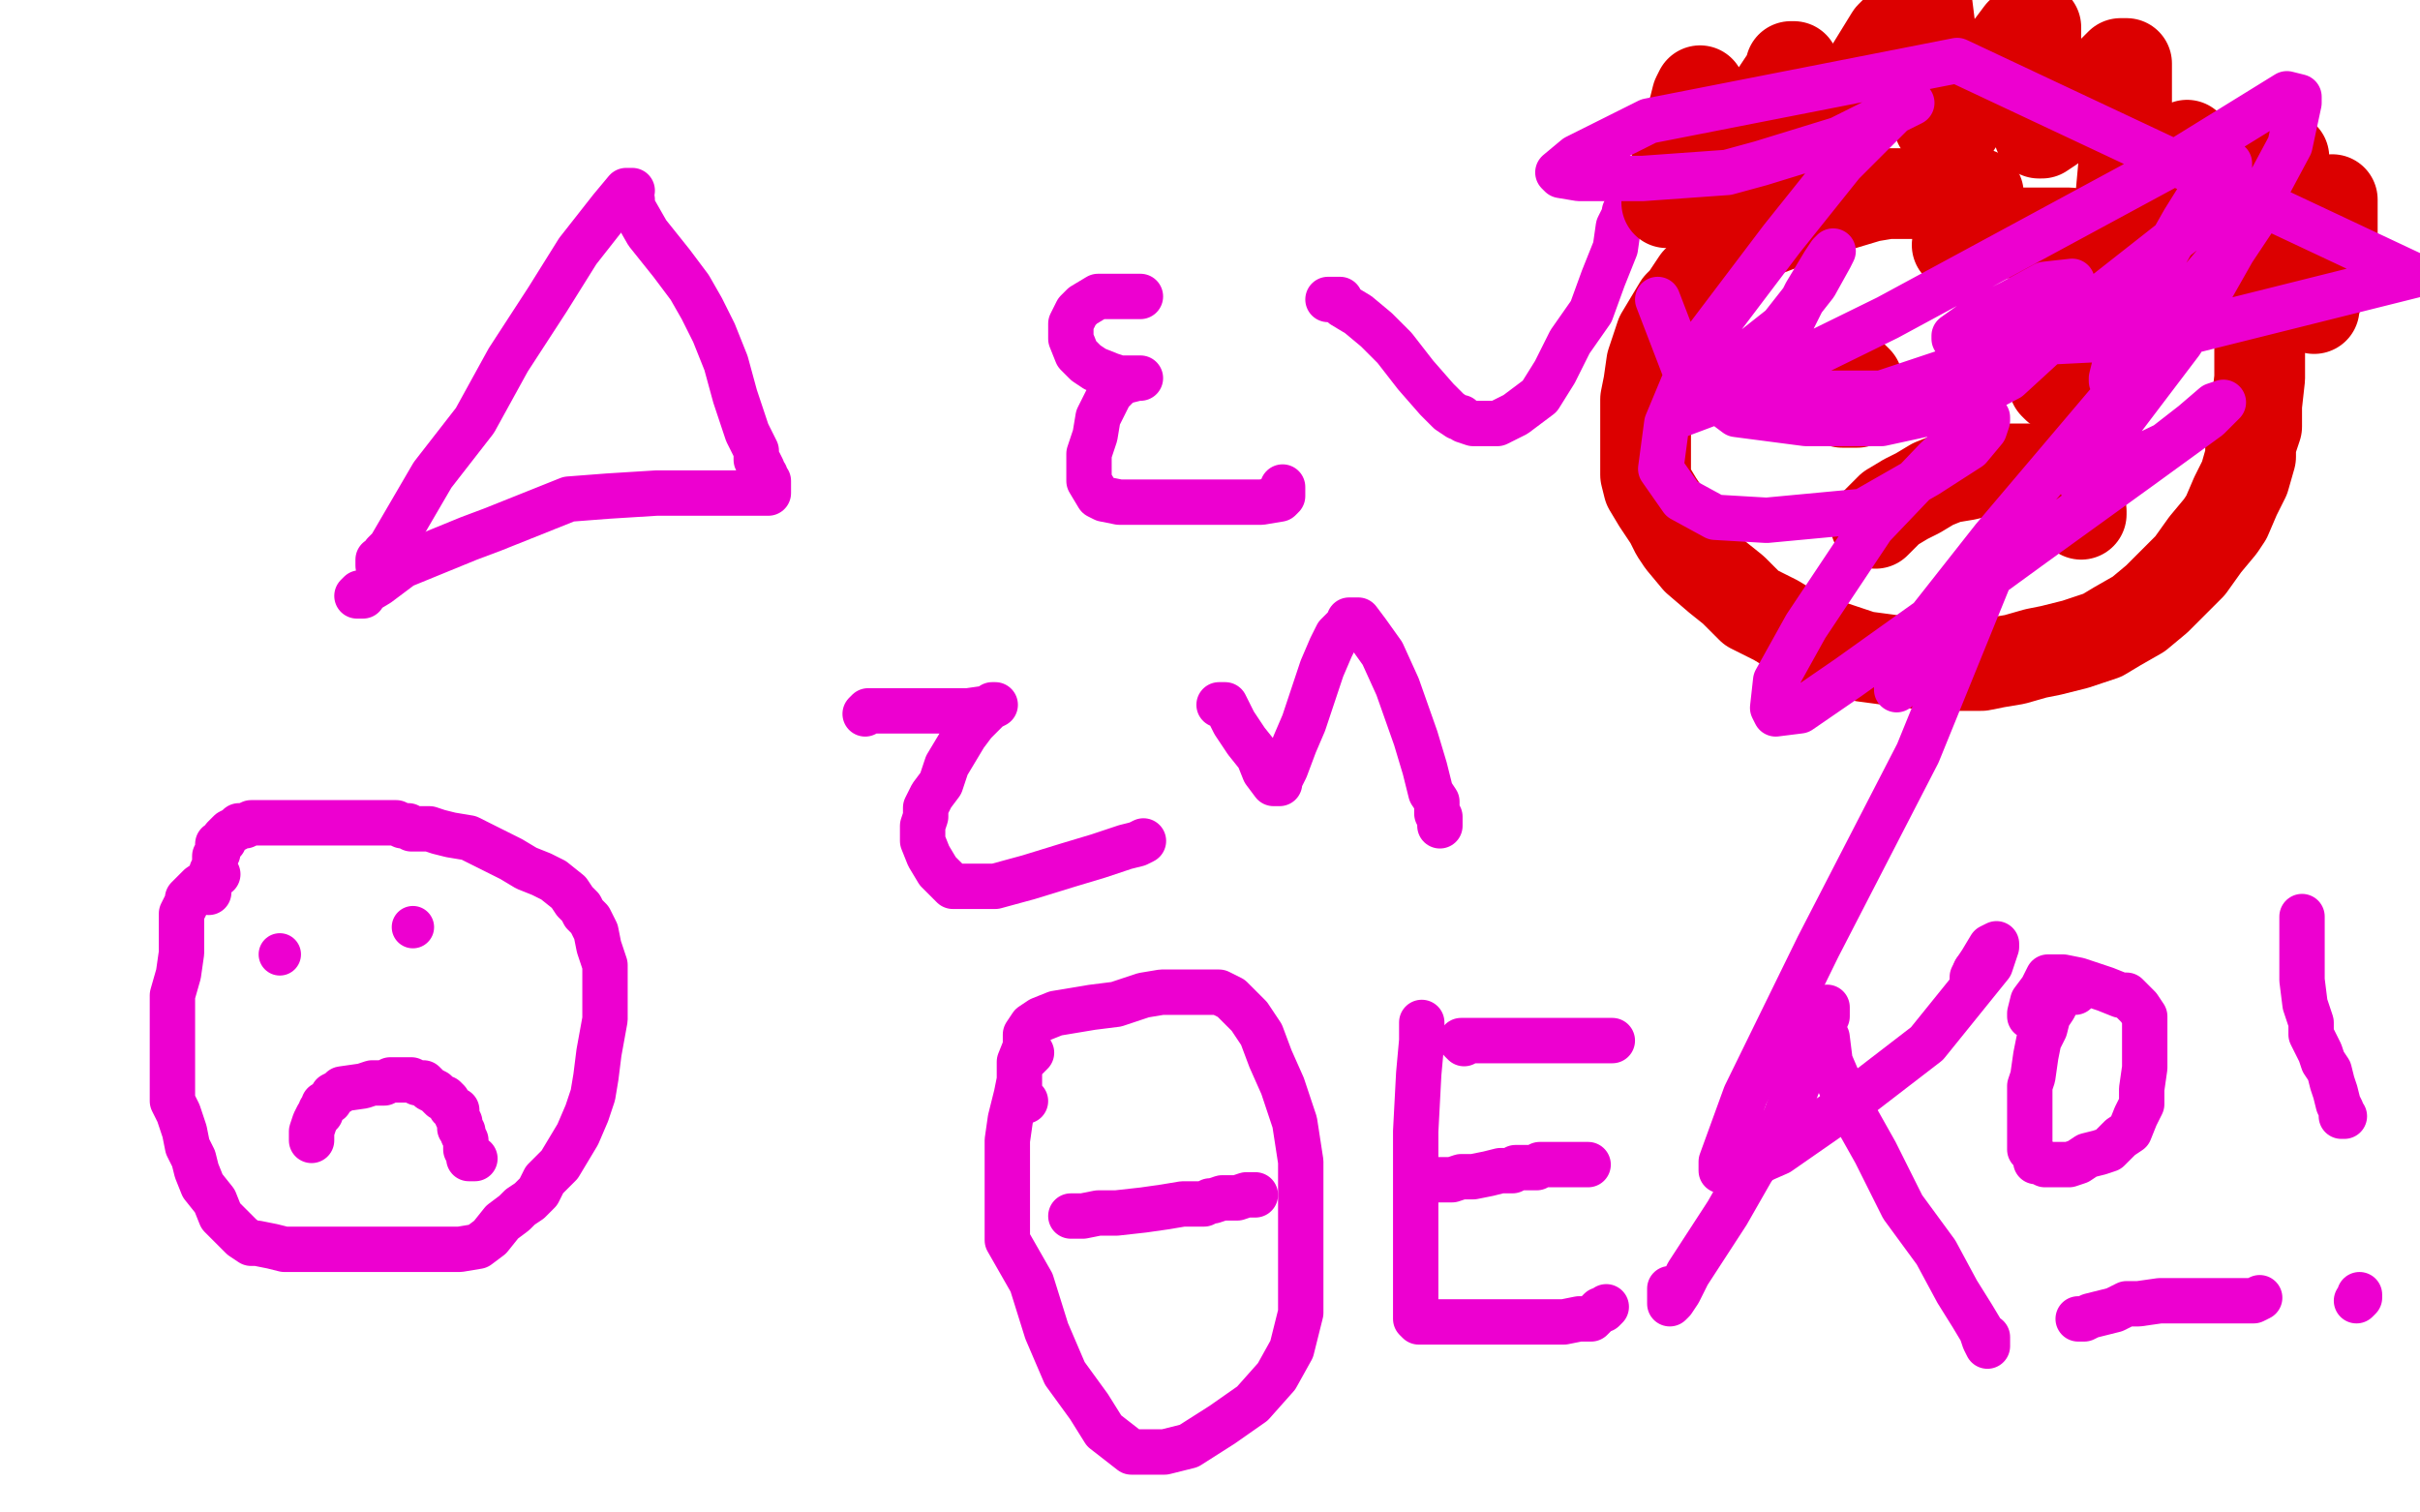 <?xml version="1.0" standalone="no"?>
<!DOCTYPE svg PUBLIC "-//W3C//DTD SVG 1.1//EN"
"http://www.w3.org/Graphics/SVG/1.1/DTD/svg11.dtd">

<svg width="800" height="500" version="1.1" xmlns="http://www.w3.org/2000/svg" xmlns:xlink="http://www.w3.org/1999/xlink" style="stroke-antialiasing: false"><desc>This SVG has been created on https://colorillo.com/</desc><rect x='0' y='0' width='800' height='500' style='fill: rgb(255,255,255); stroke-width:0' /><polyline points="209,63 207,63 207,63 202,69 202,69 191,83 191,83 181,99 181,99 168,119 168,119 157,139 157,139 143,157 143,157 129,181 127,183 126,186 125,187 125,185" style="fill: none; stroke: #ed00d0; stroke-width: 15; stroke-linejoin: round; stroke-linecap: round; stroke-antialiasing: false; stroke-antialias: 0; opacity: 1.0"/>
<polyline points="209,66 208,66 208,66 208,67 208,67 210,70 210,70 214,77 214,77 222,87 222,87 228,95 228,95 232,102 232,102 236,110 240,120 243,131 247,143 250,149 250,152 251,153 252,155 252,156 253,157 253,158 254,159 254,160 254,161 254,162 254,163 253,163 251,163 247,163 241,163 232,163 217,163 201,164 188,165 163,175 155,178 133,187 125,193 120,196 119,196 118,197 119,197 120,197" style="fill: none; stroke: #ed00d0; stroke-width: 15; stroke-linejoin: round; stroke-linecap: round; stroke-antialiasing: false; stroke-antialias: 0; opacity: 1.0"/>
<polyline points="377,98 372,98 372,98 369,98 369,98 366,98 366,98 363,98 363,98 358,101 358,101 356,103 356,103 355,105 355,105 354,107 354,109 354,112 356,117 359,120 362,122 367,124 370,125 372,125 374,125 375,125 376,125 377,125 376,125 372,126 370,127 367,130 365,134 363,138 362,144 360,150 360,155 360,159 363,164 365,165 370,166 377,166 382,166 396,166 409,166 417,166 423,165 424,164 424,163 424,162 424,161" style="fill: none; stroke: #ed00d0; stroke-width: 15; stroke-linejoin: round; stroke-linecap: round; stroke-antialiasing: false; stroke-antialias: 0; opacity: 1.0"/>
<polyline points="439,99 441,99 441,99 443,99 443,99 444,101 444,101 449,104 449,104 455,109 455,109 461,115 461,115 468,124 468,124 475,132 479,136 482,138 483,138 484,139 487,140 491,140 495,140 501,137 509,131 514,123 519,113 526,103 530,92 534,82 535,75 537,71 537,70" style="fill: none; stroke: #ed00d0; stroke-width: 15; stroke-linejoin: round; stroke-linecap: round; stroke-antialiasing: false; stroke-antialias: 0; opacity: 1.0"/>
<polyline points="286,236 287,235 287,235 293,235 293,235 302,235 302,235 316,235 316,235 320,235 320,235 327,234 327,234 329,233 329,233 328,233 326,235 322,239 319,243 316,248 313,253 311,259 308,263 306,267 306,270 305,273 305,276 305,278 307,283 310,288 313,291 315,293 316,293 318,293 322,293 329,293 340,290 353,286 363,283 372,280 376,279 378,278" style="fill: none; stroke: #ed00d0; stroke-width: 15; stroke-linejoin: round; stroke-linecap: round; stroke-antialiasing: false; stroke-antialias: 0; opacity: 1.0"/>
<polyline points="403,233 405,233 405,233 407,237 407,237 408,239 408,239 412,245 412,245 416,250 416,250 418,255 418,255 421,259 421,259 423,259 423,258 425,254 428,246 431,239 434,230 437,221 440,214 442,210 445,207 446,206 446,205 447,205 449,205 452,209 457,216 462,227 468,244 471,254 473,262 475,265 475,269 476,270 476,272 476,273" style="fill: none; stroke: #ed00d0; stroke-width: 15; stroke-linejoin: round; stroke-linecap: round; stroke-antialiasing: false; stroke-antialias: 0; opacity: 1.0"/>
<polyline points="341,348 340,349 340,349 339,350 339,350 338,351 338,351 337,354 337,354 337,357 337,357 336,362 336,362 334,370 334,370 333,377 333,383 333,393 333,403 333,410 341,424 346,440 352,454 360,465 365,473 374,480 379,480 385,480 393,478 404,471 414,464 422,455 427,446 430,434 430,421 430,406 430,384 428,371 424,359 420,350 417,342 413,336 409,332 407,330 403,328 400,328 396,328 389,328 384,328 378,329 369,332 361,333 349,335 344,337 341,339 339,342 339,346 337,351 337,356 337,361 337,363 339,364" style="fill: none; stroke: #ed00d0; stroke-width: 15; stroke-linejoin: round; stroke-linecap: round; stroke-antialiasing: false; stroke-antialias: 0; opacity: 1.0"/>
<polyline points="354,402 355,402 355,402 358,402 358,402 363,401 363,401 369,401 369,401 378,400 378,400 385,399 385,399 391,398 391,398 395,398 397,398 398,398 400,397 401,397 404,396 409,396 412,395 414,395 415,395" style="fill: none; stroke: #ed00d0; stroke-width: 15; stroke-linejoin: round; stroke-linecap: round; stroke-antialiasing: false; stroke-antialias: 0; opacity: 1.0"/>
<polyline points="470,338 470,341 470,341 470,344 470,344 469,355 469,355 468,374 468,374 468,392 468,392 468,410 468,410 468,420 468,420 468,432 468,435 468,436 469,437 470,437 471,437 476,437 488,437 498,437 507,437 517,437 522,436 526,436 527,435 528,434 529,433 530,433 531,432" style="fill: none; stroke: #ed00d0; stroke-width: 15; stroke-linejoin: round; stroke-linecap: round; stroke-antialiasing: false; stroke-antialias: 0; opacity: 1.0"/>
<polyline points="484,345 483,344 483,344 484,344 484,344 487,344 487,344 490,344 490,344 506,344 506,344 519,344 519,344 529,344 529,344 533,344" style="fill: none; stroke: #ed00d0; stroke-width: 15; stroke-linejoin: round; stroke-linecap: round; stroke-antialiasing: false; stroke-antialias: 0; opacity: 1.0"/>
<polyline points="471,390 472,390 472,390 474,390 474,390 475,390 475,390 476,390 476,390 479,390 479,390 480,390 480,390 483,389 483,389 487,389 492,388 496,387 500,387 501,386 503,386 505,386 508,386 509,385 512,385 513,385 517,385 521,385 524,385 525,385" style="fill: none; stroke: #ed00d0; stroke-width: 15; stroke-linejoin: round; stroke-linecap: round; stroke-antialiasing: false; stroke-antialias: 0; opacity: 1.0"/>
<polyline points="604,333 604,334 604,334 604,336 604,336 601,342 601,342 596,354 596,354 590,370 590,370 579,387 579,387 571,401 571,401 558,421 555,427 553,430 552,431 552,429 552,427 552,426" style="fill: none; stroke: #ed00d0; stroke-width: 15; stroke-linejoin: round; stroke-linecap: round; stroke-antialiasing: false; stroke-antialias: 0; opacity: 1.0"/>
<polyline points="602,340 603,341 603,341 604,343 604,343 605,351 605,351 611,365 611,365 620,381 620,381 629,399 629,399 640,414 640,414 647,427 652,435 655,440 656,443 657,445 657,444 657,442" style="fill: none; stroke: #ed00d0; stroke-width: 15; stroke-linejoin: round; stroke-linecap: round; stroke-antialiasing: false; stroke-antialias: 0; opacity: 1.0"/>
<polyline points="686,328 684,328 684,328 683,328 683,328 682,329 682,329 681,330 681,330 680,331 680,331 679,333 679,333 677,336 676,340 674,344 673,349 672,356 671,359 671,364 671,372 671,376 671,380 672,381 673,383 673,384 674,384 676,385 677,385 678,385 679,385 680,385 681,385 684,385 687,384 690,382 694,381 697,380 699,378 701,376 704,374 706,369 708,365 708,360 709,353 709,347 709,343 709,338 709,336 707,333 706,332 705,331 703,329 701,329 696,327 687,324 682,323 681,323 680,323 679,323 678,323 677,323 676,325 675,327 672,331 671,335 671,336" style="fill: none; stroke: #ed00d0; stroke-width: 15; stroke-linejoin: round; stroke-linecap: round; stroke-antialiasing: false; stroke-antialias: 0; opacity: 1.0"/>
<polyline points="687,436 689,436 689,436 691,435 691,435 695,434 695,434 699,433 699,433 701,432 701,432 703,431 703,431 707,431 707,431 714,430 724,430 739,430 744,430 745,430 747,429" style="fill: none; stroke: #ed00d0; stroke-width: 15; stroke-linejoin: round; stroke-linecap: round; stroke-antialiasing: false; stroke-antialias: 0; opacity: 1.0"/>
<polyline points="761,303 761,304 761,304 761,307 761,307 761,313 761,313 761,324 761,324 762,332 762,332 764,338 764,338 764,342 764,342 767,348 768,351 770,354 771,358 772,361 773,365 774,367 774,368 774,369 775,369" style="fill: none; stroke: #ed00d0; stroke-width: 15; stroke-linejoin: round; stroke-linecap: round; stroke-antialiasing: false; stroke-antialias: 0; opacity: 1.0"/>
<polyline points="779,430 780,429 780,429 780,428 780,428" style="fill: none; stroke: #ed00d0; stroke-width: 15; stroke-linejoin: round; stroke-linecap: round; stroke-antialiasing: false; stroke-antialias: 0; opacity: 1.0"/>
<polyline points="72,289 69,291 69,291 66,293 66,293 65,294 65,294 63,296 63,296 62,297 62,297 62,298 62,298 61,300 61,300 60,302 60,304 60,307 60,311 60,315 59,322 57,329 57,334 57,337 57,342 57,347 57,351 57,355 57,359 57,364 59,368 61,374 62,379 64,383 65,387 67,392 71,397 73,402 76,405 80,409 83,411 85,411 90,412 94,413 101,413 108,413 115,413 122,413 129,413 134,413 140,413 146,413 152,413 158,412 162,409 166,404 170,401 172,399 175,397 178,394 180,390 183,387 185,385 188,380 191,375 194,368 196,362 197,356 198,348 200,337 200,330 200,324 200,319 198,313 197,308 195,304 193,302 192,300 190,298 188,295 183,291 179,289 174,287 169,284 165,282 159,279 155,277 149,276 145,275 142,274 140,274 139,274 137,274 136,274 135,273 133,273 131,272 127,272 124,272 121,272 119,272 116,272 113,272 108,272 102,272 96,272 91,272 88,272 86,272 85,272 84,272 83,272 81,273 79,273 78,274 76,275 75,276 74,277 74,278 73,279 72,279 72,280 72,281 72,282 71,283 71,285 71,286 70,288 70,289 69,291 69,292 69,293 69,294 69,295" style="fill: none; stroke: #ed00d0; stroke-width: 15; stroke-linejoin: round; stroke-linecap: round; stroke-antialiasing: false; stroke-antialias: 0; opacity: 1.0"/>
<circle cx="92.5" cy="315.5" r="7" style="fill: #ed00d0; stroke-antialiasing: false; stroke-antialias: 0; opacity: 1.0"/>
<circle cx="136.5" cy="306.5" r="7" style="fill: #ed00d0; stroke-antialiasing: false; stroke-antialias: 0; opacity: 1.0"/>
<polyline points="103,377 103,376 103,376 103,375 103,375 103,374 103,374 104,371 104,371 105,369 105,369 106,368 106,368 106,367 107,366 107,365 109,364 110,362 112,361 113,360 120,359 123,358 127,358 129,357 130,357 131,357 133,357 135,357 136,357 138,358 140,358 142,360 144,361 145,362 146,363 147,363 148,364 149,366 151,367 151,369 152,371 152,372 152,373 153,374 153,375 154,377 154,378 154,380 155,381 155,382 155,383 156,383 157,383" style="fill: none; stroke: #ed00d0; stroke-width: 15; stroke-linejoin: round; stroke-linecap: round; stroke-antialiasing: false; stroke-antialias: 0; opacity: 1.0"/>
<polyline points="654,64 653,64 653,64 650,64 650,64 645,64 645,64 641,64 641,64 633,64 633,64 624,64 624,64 618,65 618,65 608,68 597,71 590,74 582,77 578,79 573,82 567,86 565,89 561,93 557,99 555,101 552,106 549,111 547,117 546,120 545,127 544,132 544,134 544,137 544,141 544,145 544,147 544,152 544,157 545,161 548,166 552,172 554,176 556,179 561,185 568,191 573,195 579,201 587,205 592,208 601,212 610,215 616,217 631,219 639,220 648,220 655,220 660,219 666,218 673,216 678,215 686,213 695,210 700,207 707,203 713,198 721,190 724,187 729,180 734,174 736,171 739,164 742,158 744,151 744,147 746,141 746,134 747,125 747,120 747,113 747,106 747,103 746,99 743,95 742,93 739,90 735,87 732,85 726,83 720,81 709,80 704,79 694,78 684,77 676,77 671,77 664,77 658,77 656,77 652,77 650,78 649,78 648,78 648,79 647,81" style="fill: none; stroke: #dc0000; stroke-width: 30; stroke-linejoin: round; stroke-linecap: round; stroke-antialiasing: false; stroke-antialias: 0; opacity: 1.0"/>
<polyline points="609,132 609,133 609,133 611,133 611,133 612,133 612,133 613,133 613,133 614,133 614,133 614,132 614,132 614,131 614,130 614,129 614,128 614,127 614,126 613,125 611,125 609,125 607,125 604,126 602,127 602,128 602,129 602,130 603,130 604,130" style="fill: none; stroke: #dc0000; stroke-width: 30; stroke-linejoin: round; stroke-linecap: round; stroke-antialiasing: false; stroke-antialias: 0; opacity: 1.0"/>
<polyline points="681,123 681,124 681,124 682,124 682,124 683,124 683,123 682,123 681,123 680,123 680,124 679,126 679,127 680,128 681,128 682,128 684,128 685,127 686,126 686,127" style="fill: none; stroke: #dc0000; stroke-width: 30; stroke-linejoin: round; stroke-linecap: round; stroke-antialiasing: false; stroke-antialias: 0; opacity: 1.0"/>
<polyline points="620,173 621,172 621,172 623,170 623,170 625,168 625,168 630,165 630,165 634,163 634,163 639,160 639,160 644,158 644,158 650,157 654,156 656,156 660,155 663,155 665,155 668,155 670,155 672,155 675,156 677,157 679,157 681,160 683,162 685,164 687,166 687,168 688,169 688,170" style="fill: none; stroke: #dc0000; stroke-width: 30; stroke-linejoin: round; stroke-linecap: round; stroke-antialiasing: false; stroke-antialias: 0; opacity: 1.0"/>
<polyline points="551,67 551,66 551,66 552,63 552,63 554,55 554,55 555,50 555,50 557,44 557,44 559,39 559,39 560,36 560,36 561,32 562,30 562,33 563,34 563,36 565,42 566,48 567,50 568,53 569,55 570,55 571,55 574,52 578,45 582,39 587,31 591,25 592,23 592,22 593,22 593,27 595,36 596,40 598,45 599,47 600,47 601,47 602,46 606,42 609,37 617,25 625,12 630,7 635,1 637,1 638,9 639,21 639,28 641,37 641,41 643,43 643,44 644,44 645,44 650,36 657,25 665,15 668,11 672,9 673,9 673,11 673,18 674,27 674,38 674,41 674,44 675,44 678,42 684,37 689,33 696,26 701,21 703,21 703,32 703,49 702,55 701,66 701,70 702,69 705,66 710,59 716,53 721,49 723,48 723,49 723,52 723,61 723,70 723,74 723,79 724,80 725,80 728,79 734,72 743,63 748,58 753,53 755,52 755,55 755,59 755,68 756,75 756,78 757,80 758,80 759,80 762,77 764,74 768,69 770,67 771,66 771,70 771,79 768,91 766,98 765,101 765,102" style="fill: none; stroke: #dc0000; stroke-width: 30; stroke-linejoin: round; stroke-linecap: round; stroke-antialiasing: false; stroke-antialias: 0; opacity: 1.0"/>
<polyline points="548,99 558,125 558,125 574,137 574,137 597,140 597,140 622,140 622,140 645,135 645,135 664,125 664,125 676,114 676,114 685,99 685,97 685,94 685,93 676,94 665,100 653,106 646,111 646,112 658,114 718,111 798,91 647,20 545,40 521,52 515,57 516,58 522,59 543,59 571,57 582,54 608,46 626,37 632,34 628,35 609,54 589,79 561,116 551,140 549,155 556,165 567,171 584,172 616,169 637,157 651,148 656,142 657,139 657,138 656,137 640,152 619,174 597,207 587,225 586,234 587,236 595,235 611,224 639,204 672,180 708,154 730,138 735,133 732,134 725,140 716,147 691,159 688,160 691,152 699,142 721,113 742,76 757,48 760,34 760,32 756,31 722,52 624,105 569,132 553,138 552,138 557,136 570,123 589,108 600,94 605,85 606,83 605,84 603,87 597,97 590,111 586,127 586,130 597,130 622,130 664,116 696,97 724,75 736,62 737,55 737,54 732,57 727,65 722,73 705,103 700,117 698,125 698,126 701,123 707,116 724,97 741,77 748,69 748,68 746,71 732,92 698,132 659,178 633,211 627,224 627,228 630,225 635,215 643,201 659,178 663,174 662,177 658,190 634,249 601,313 577,362 569,384 569,387 572,388 588,381 611,365 637,345 658,319 660,313 660,312 658,313 655,318 653,321" style="fill: none; stroke: #ed00d0; stroke-width: 15; stroke-linejoin: round; stroke-linecap: round; stroke-antialiasing: false; stroke-antialias: 0; opacity: 1.0"/>
<circle cx="652.5" cy="324.5" r="7" style="fill: #ed00d0; stroke-antialiasing: false; stroke-antialias: 0; opacity: 1.0"/>
<polyline points="653,321 652,323 652,324" style="fill: none; stroke: #ed00d0; stroke-width: 15; stroke-linejoin: round; stroke-linecap: round; stroke-antialiasing: false; stroke-antialias: 0; opacity: 1.0"/>
</svg>
